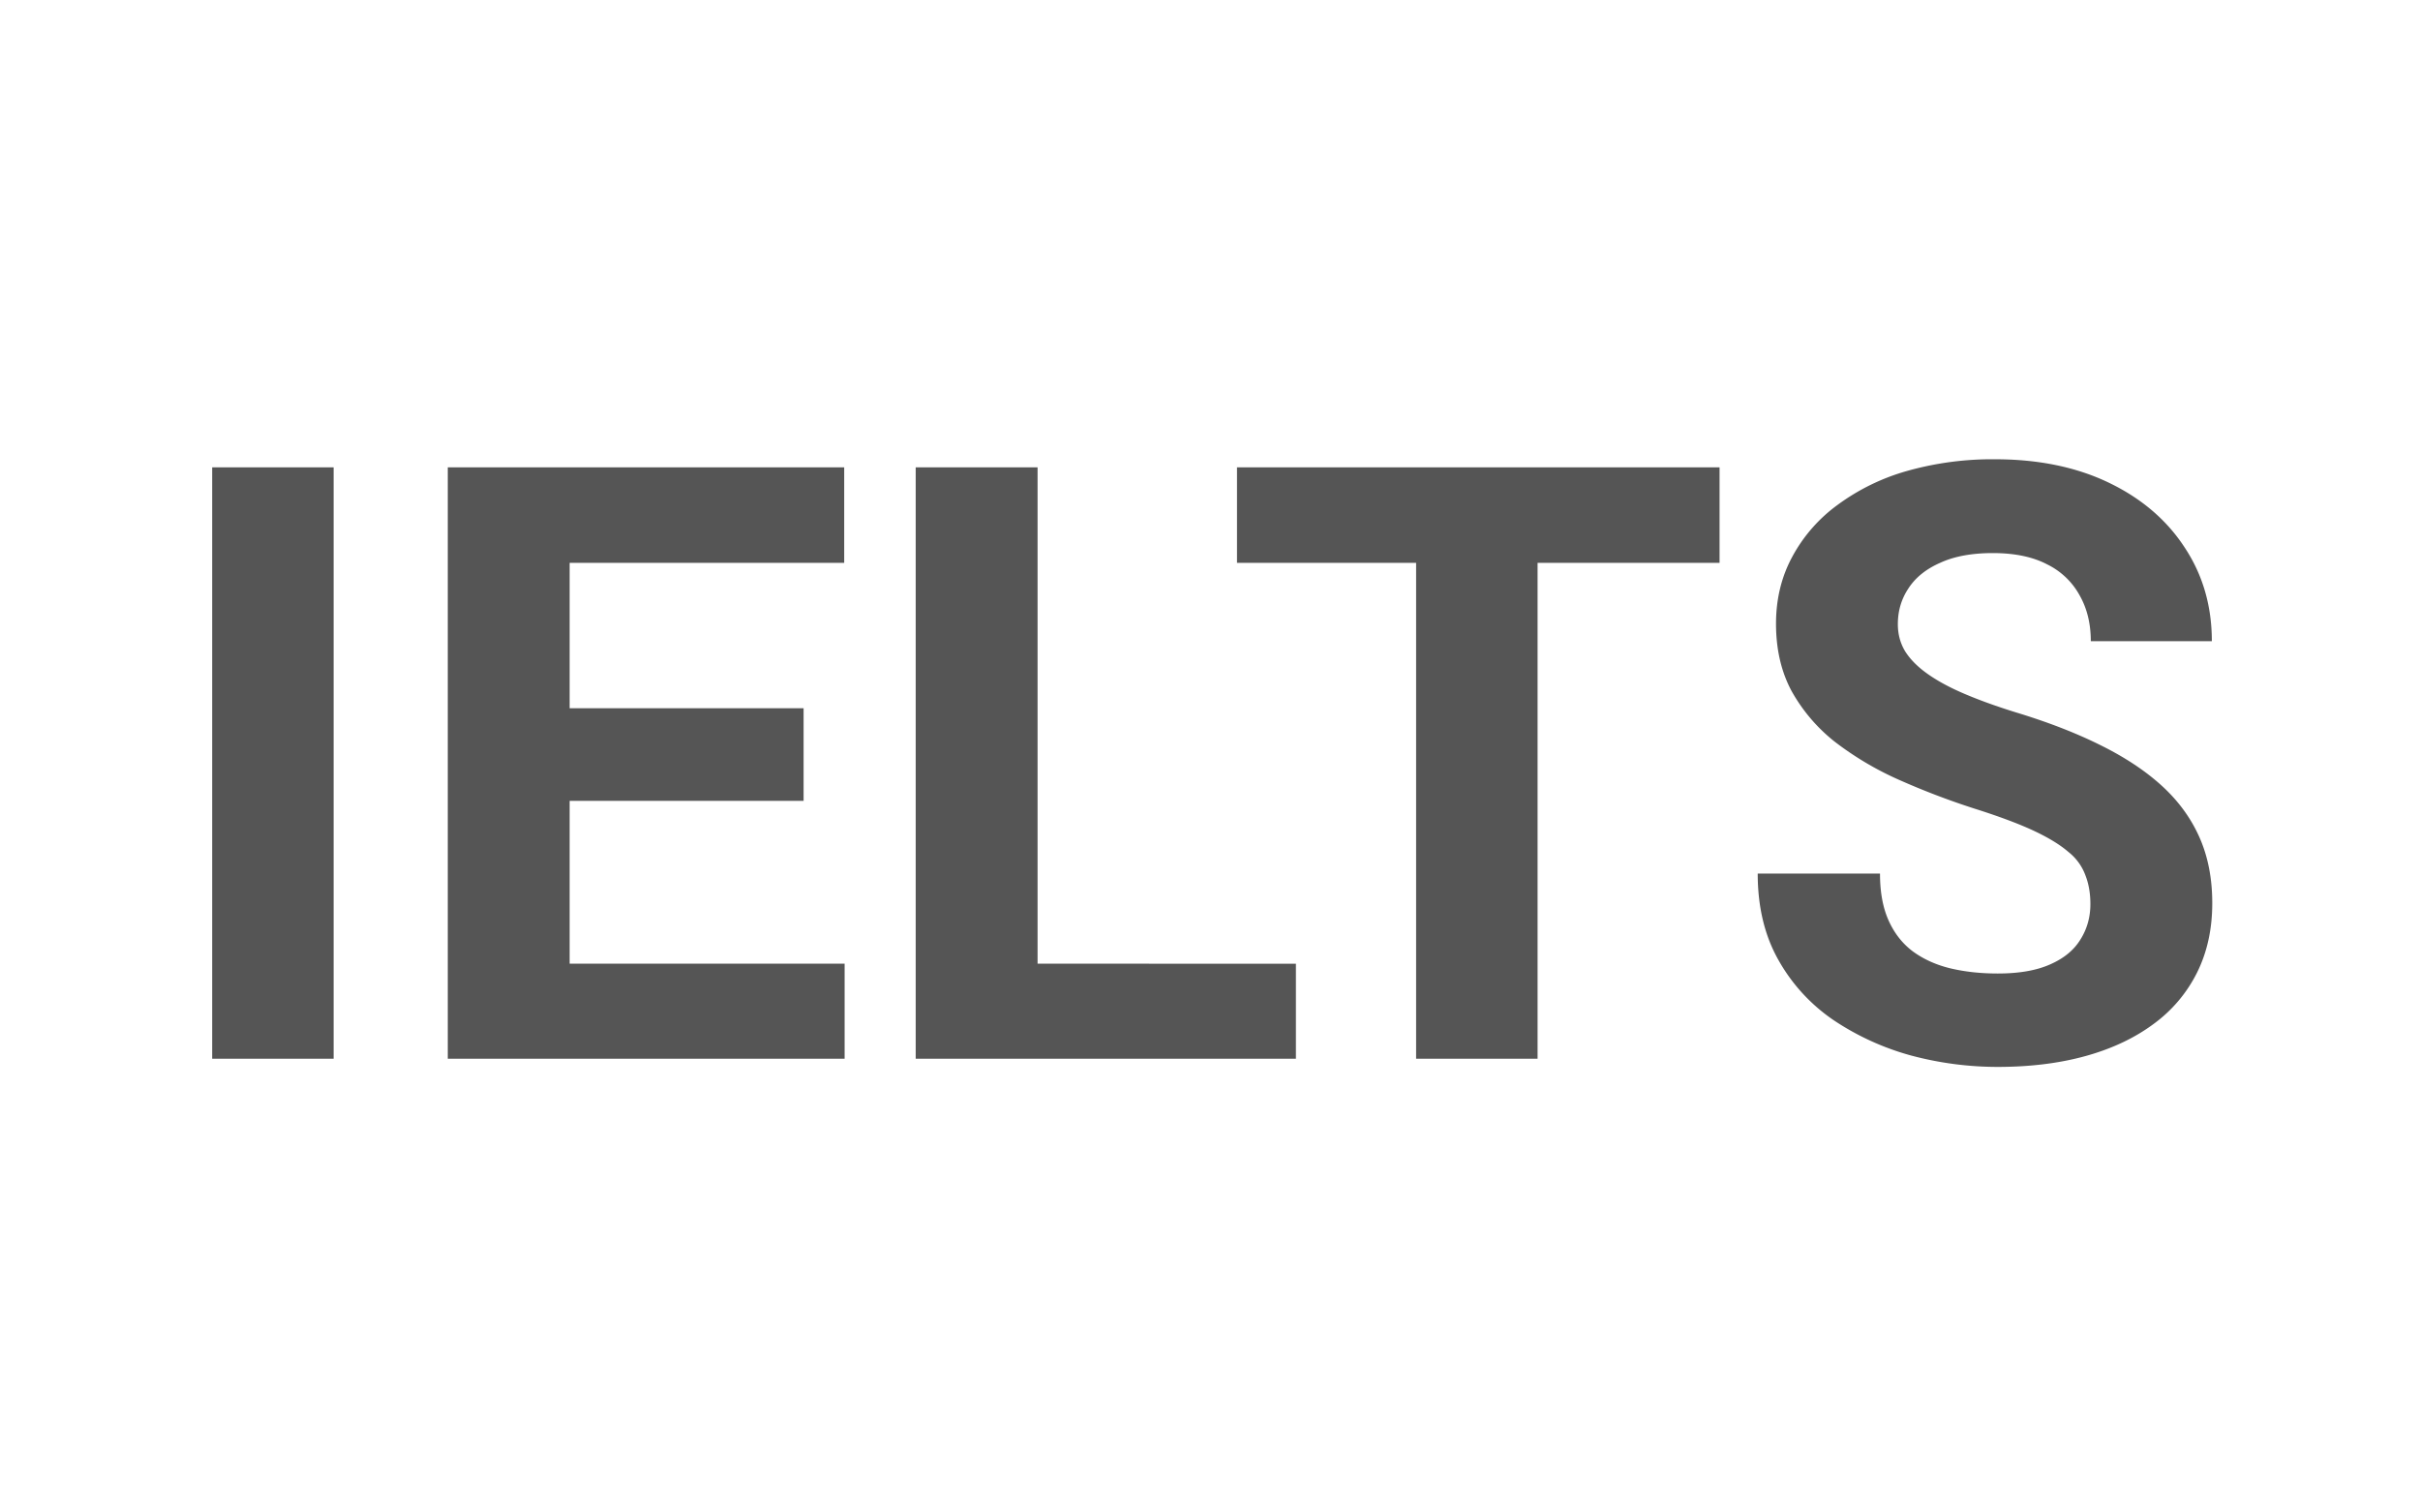 <svg width="64" height="40" viewBox="0 0 64 40" fill="none" xmlns="http://www.w3.org/2000/svg"><path d="M8.823 12.36V28H5.611V12.36zm13.514 13.126V28h-8.325v-2.514zM15.065 12.36V28h-3.223V12.36zm6.187 6.37v2.45h-7.24v-2.45zm1.074-6.37v2.525h-8.314V12.36zm11.946 13.127V28h-7.874v-2.514zM27.44 12.36V28h-3.223V12.36zm13.223 0V28h-3.212V12.36zm4.813 0v2.525H32.714V12.36zm9.807 11.548q0-.42-.129-.752a1.4 1.4 0 0 0-.45-.623q-.334-.29-.935-.57-.601-.278-1.558-.58a20 20 0 0 1-2.02-.773 8.3 8.3 0 0 1-1.675-.999 4.5 4.5 0 0 1-1.139-1.342q-.408-.764-.408-1.773 0-.978.43-1.772a4.1 4.1 0 0 1 1.203-1.375 5.7 5.7 0 0 1 1.826-.892 8.3 8.3 0 0 1 2.33-.311q1.73 0 3.02.623 1.289.622 1.997 1.708.72 1.085.72 2.481h-3.201q0-.688-.29-1.203a1.96 1.96 0 0 0-.86-.827q-.569-.3-1.439-.301-.838 0-1.396.258-.56.247-.838.676-.28.42-.28.946 0 .398.194.72.204.322.601.601.397.28.978.526.58.247 1.343.484 1.278.387 2.245.87.977.483 1.633 1.085.654.602.988 1.364t.333 1.73q0 1.02-.398 1.826a3.75 3.75 0 0 1-1.149 1.364q-.752.559-1.794.849t-2.331.29q-1.16 0-2.288-.3a7 7 0 0 1-2.052-.935 4.7 4.7 0 0 1-1.46-1.59q-.549-.968-.549-2.288h3.234q0 .73.225 1.235t.634.816q.42.311.988.452.58.14 1.268.14.838 0 1.375-.237.548-.237.806-.655.268-.42.268-.946" fill="#555"/></svg>